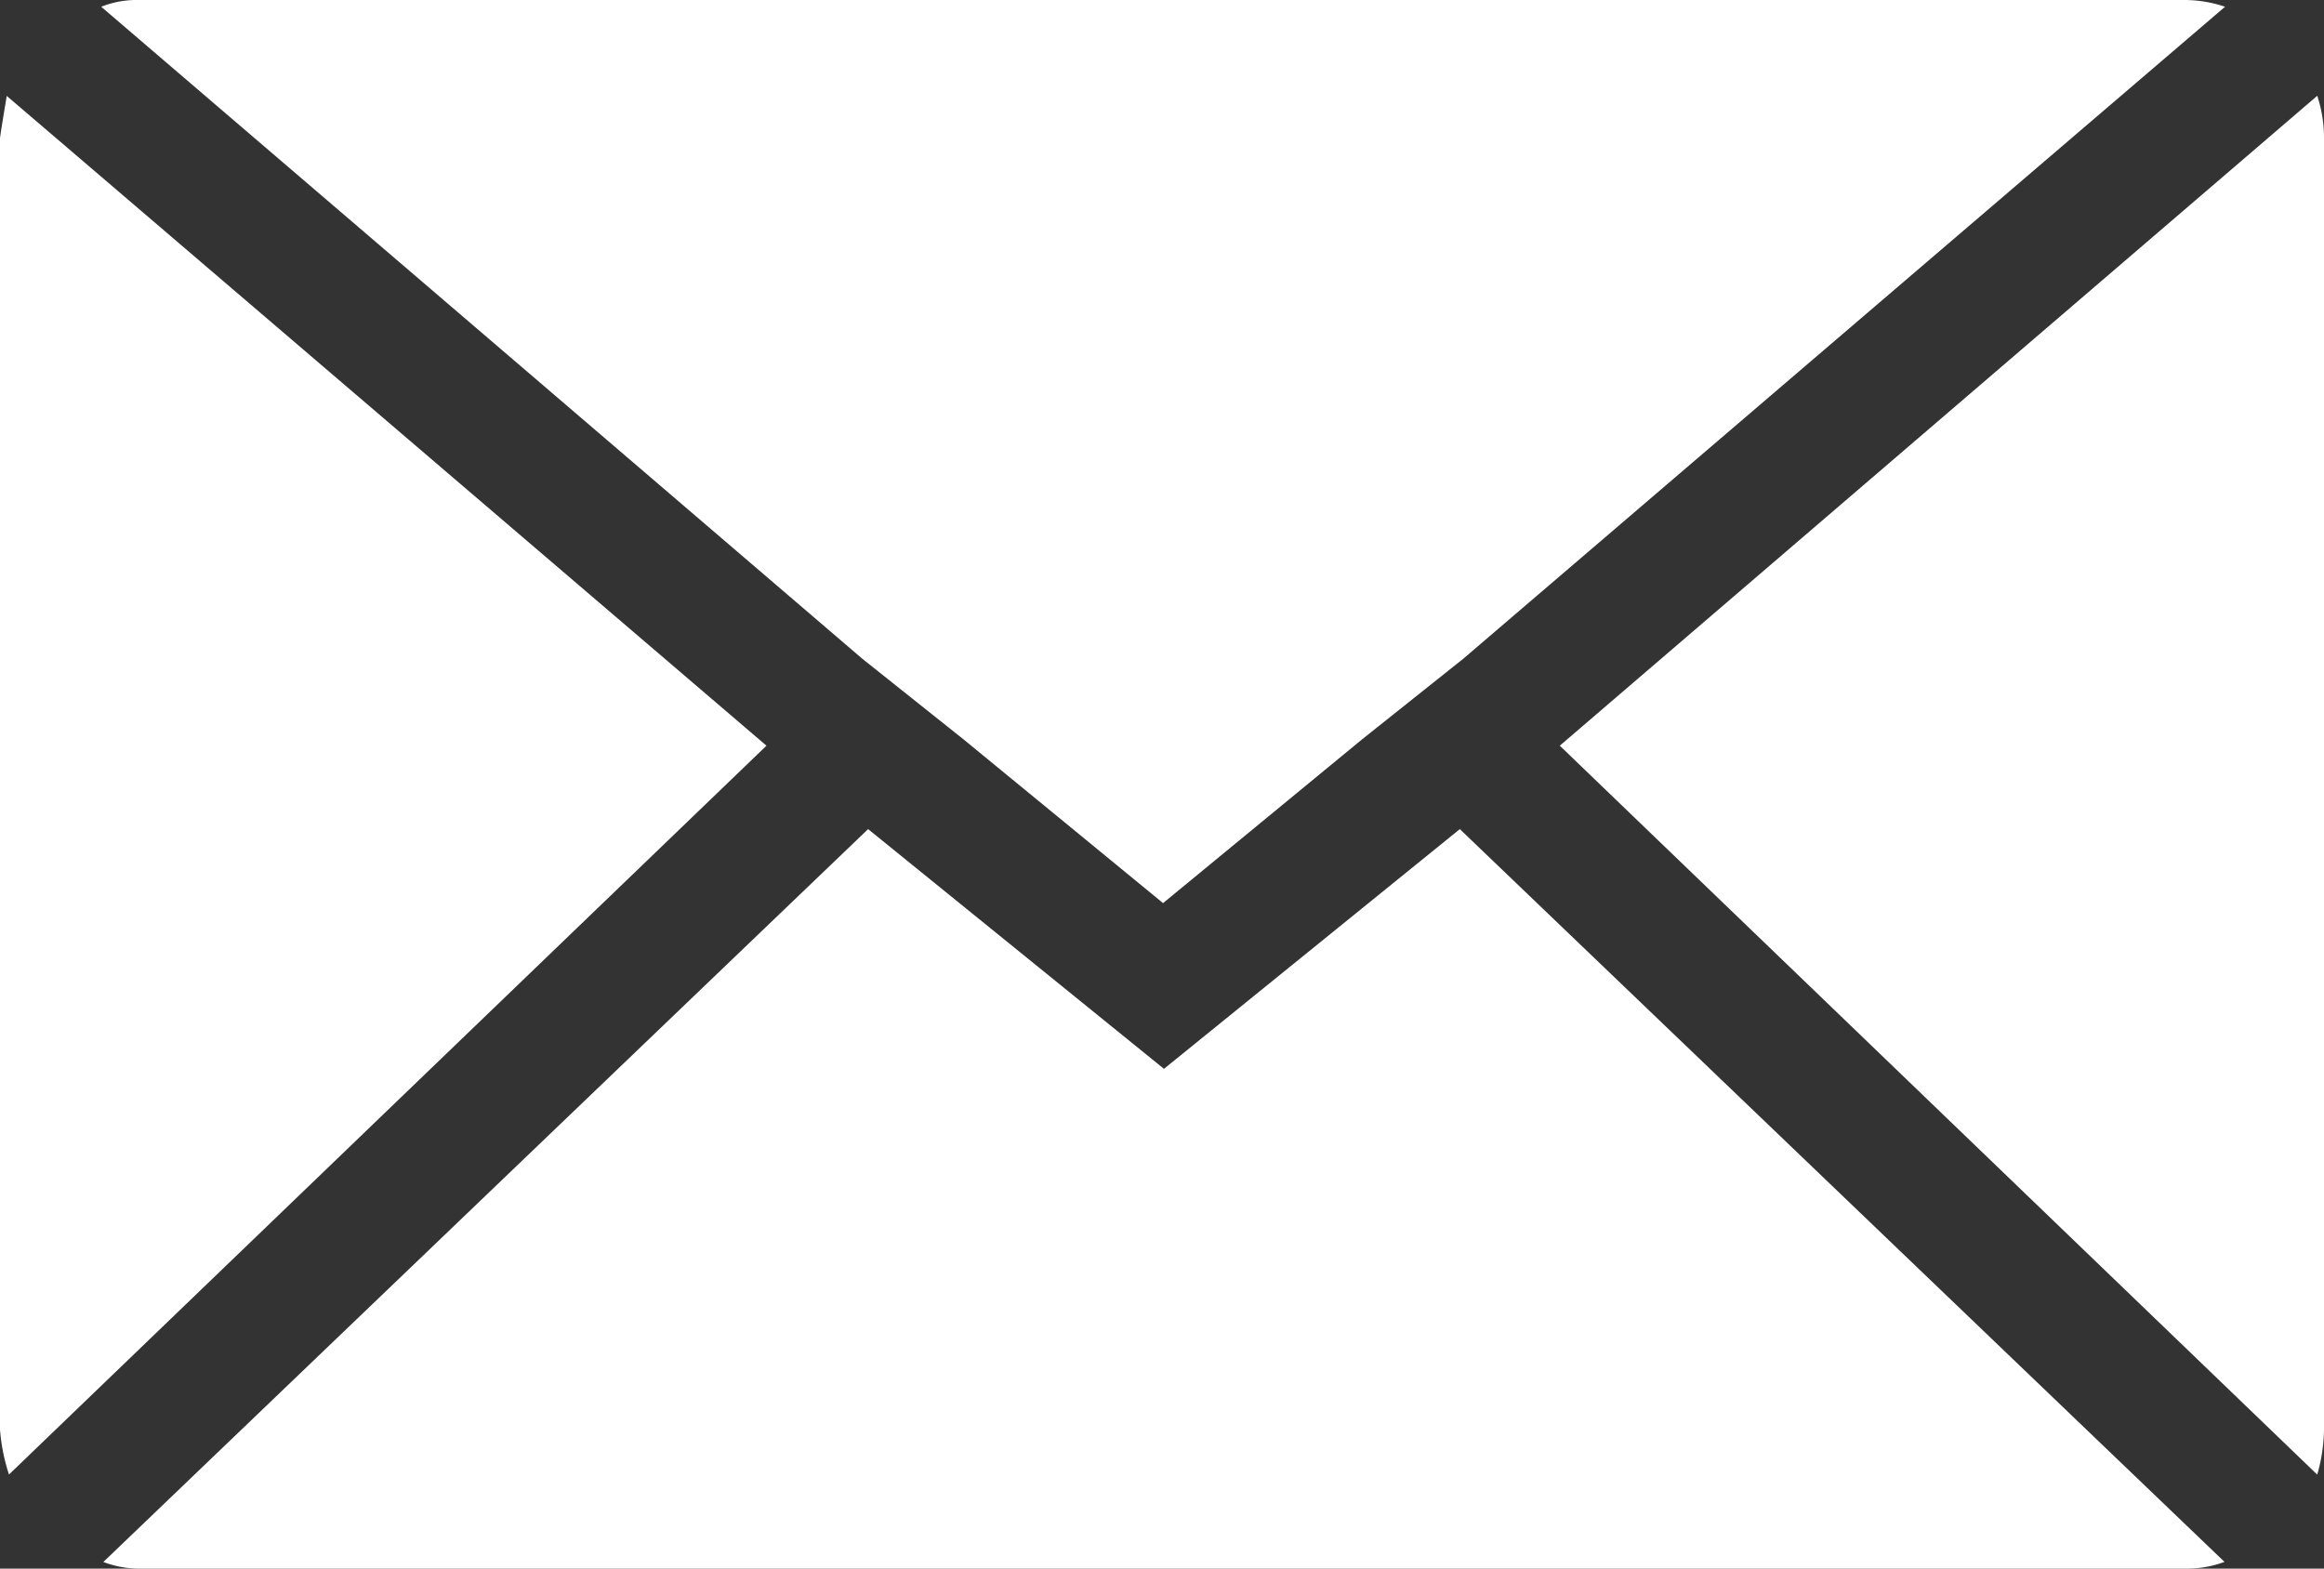 <?xml version="1.0" encoding="UTF-8"?>
<svg data-bbox="0 0 20.667 13.951" viewBox="0 0 20.667 13.951" height="13.951" width="20.667" xmlns="http://www.w3.org/2000/svg" data-type="color">
    <rect x="0" y="0" width="20.667" height="13.951" fill="#333333" stroke="none"/>
    <g>
        <path fill="#ffffff" d="M0 12.715V1.232q0-.02.06-.379l6.756 5.779L.08 13.114a1.689 1.689 0 0 1-.08-.4ZM.9.06A.859.859 0 0 1 1.239 0h18.189a1.129 1.129 0 0 1 .359.06l-6.776 5.8-.9.717-1.768 1.455L8.57 6.577l-.9-.717Zm.02 13.831 6.8-6.517 2.631 2.132 2.631-2.132 6.8 6.517a.957.957 0 0 1-.339.06H1.236a.9.9 0 0 1-.319-.06Zm12.951-7.259 6.736-5.78a1.189 1.189 0 0 1 .06.379v11.484a1.527 1.527 0 0 1-.06.4Z" data-color="1"/>
    </g>
</svg>
